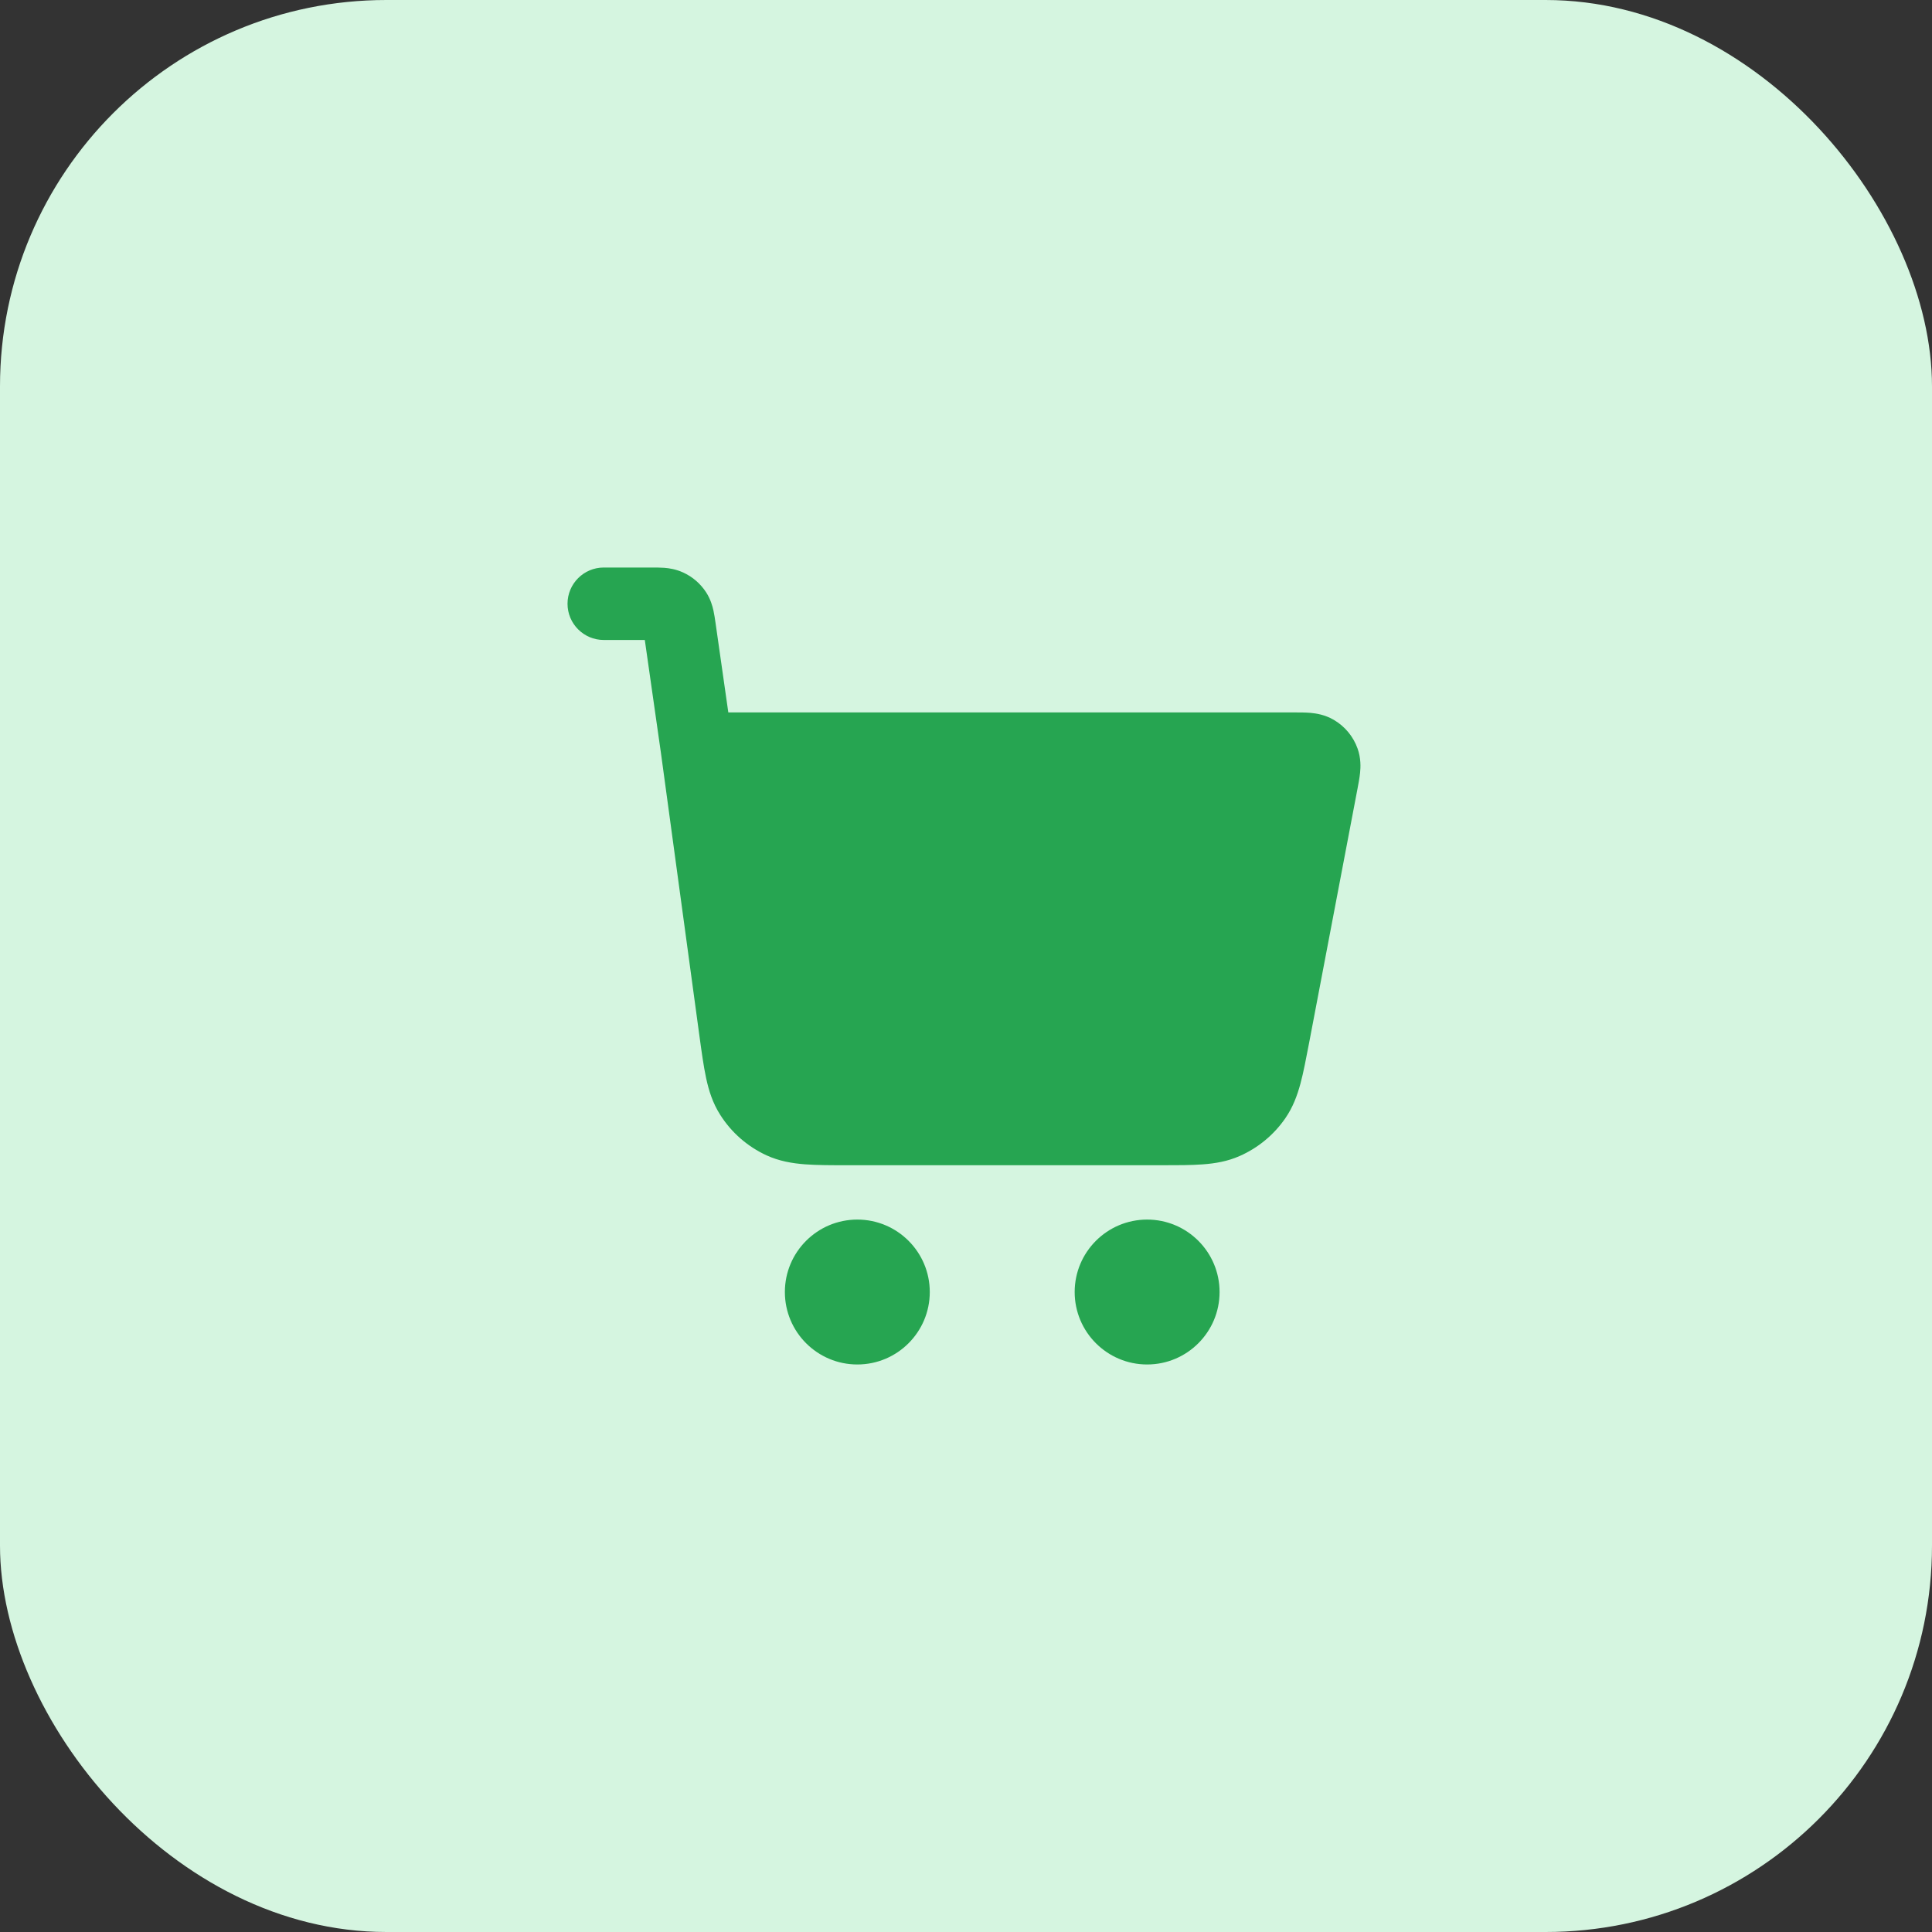 <svg width="40" height="40" viewBox="0 0 40 40" fill="none" xmlns="http://www.w3.org/2000/svg">
<rect x="0" y="0" width="40" height="40" fill="#333333" stroke="none"/>
<rect width="40" height="40" rx="8" fill="#D5F5E0"/>
<path d="M12.5 13.25H13.35L13.686 15.604L14.478 21.426C14.525 21.771 14.566 22.072 14.619 22.319C14.675 22.581 14.756 22.838 14.911 23.081C15.143 23.448 15.476 23.738 15.87 23.92C16.132 24.04 16.398 24.085 16.665 24.106C16.917 24.125 17.22 24.125 17.569 24.125H24.04C24.371 24.125 24.66 24.125 24.901 24.107C25.158 24.088 25.413 24.046 25.666 23.934C26.047 23.766 26.375 23.495 26.612 23.151C26.769 22.923 26.858 22.681 26.925 22.433C26.988 22.199 27.041 21.915 27.104 21.59L28.105 16.333C28.125 16.228 28.148 16.108 28.159 16.001C28.171 15.881 28.178 15.699 28.108 15.5C28.019 15.249 27.844 15.037 27.613 14.903C27.431 14.797 27.251 14.77 27.131 14.759C27.024 14.75 26.901 14.75 26.795 14.75L15.079 14.75L14.814 12.894C14.803 12.816 14.789 12.722 14.771 12.639C14.749 12.541 14.71 12.405 14.622 12.267C14.505 12.086 14.339 11.941 14.142 11.852C13.993 11.784 13.854 11.764 13.754 11.756C13.669 11.75 13.573 11.75 13.495 11.75L12.5 11.75C12.086 11.75 11.75 12.086 11.75 12.5C11.75 12.914 12.086 13.25 12.5 13.25Z" fill="#26A551"/>
<path d="M16.25 26.75C16.25 25.922 16.922 25.25 17.75 25.25C18.578 25.25 19.25 25.922 19.25 26.75C19.25 27.578 18.578 28.25 17.75 28.25C16.922 28.25 16.25 27.578 16.25 26.75Z" fill="#26A551"/>
<path d="M22.25 26.75C22.25 25.922 22.922 25.25 23.75 25.25C24.578 25.25 25.25 25.922 25.25 26.75C25.25 27.578 24.578 28.25 23.75 28.25C22.922 28.25 22.25 27.578 22.25 26.75Z" fill="#26A551"/>
</svg>
